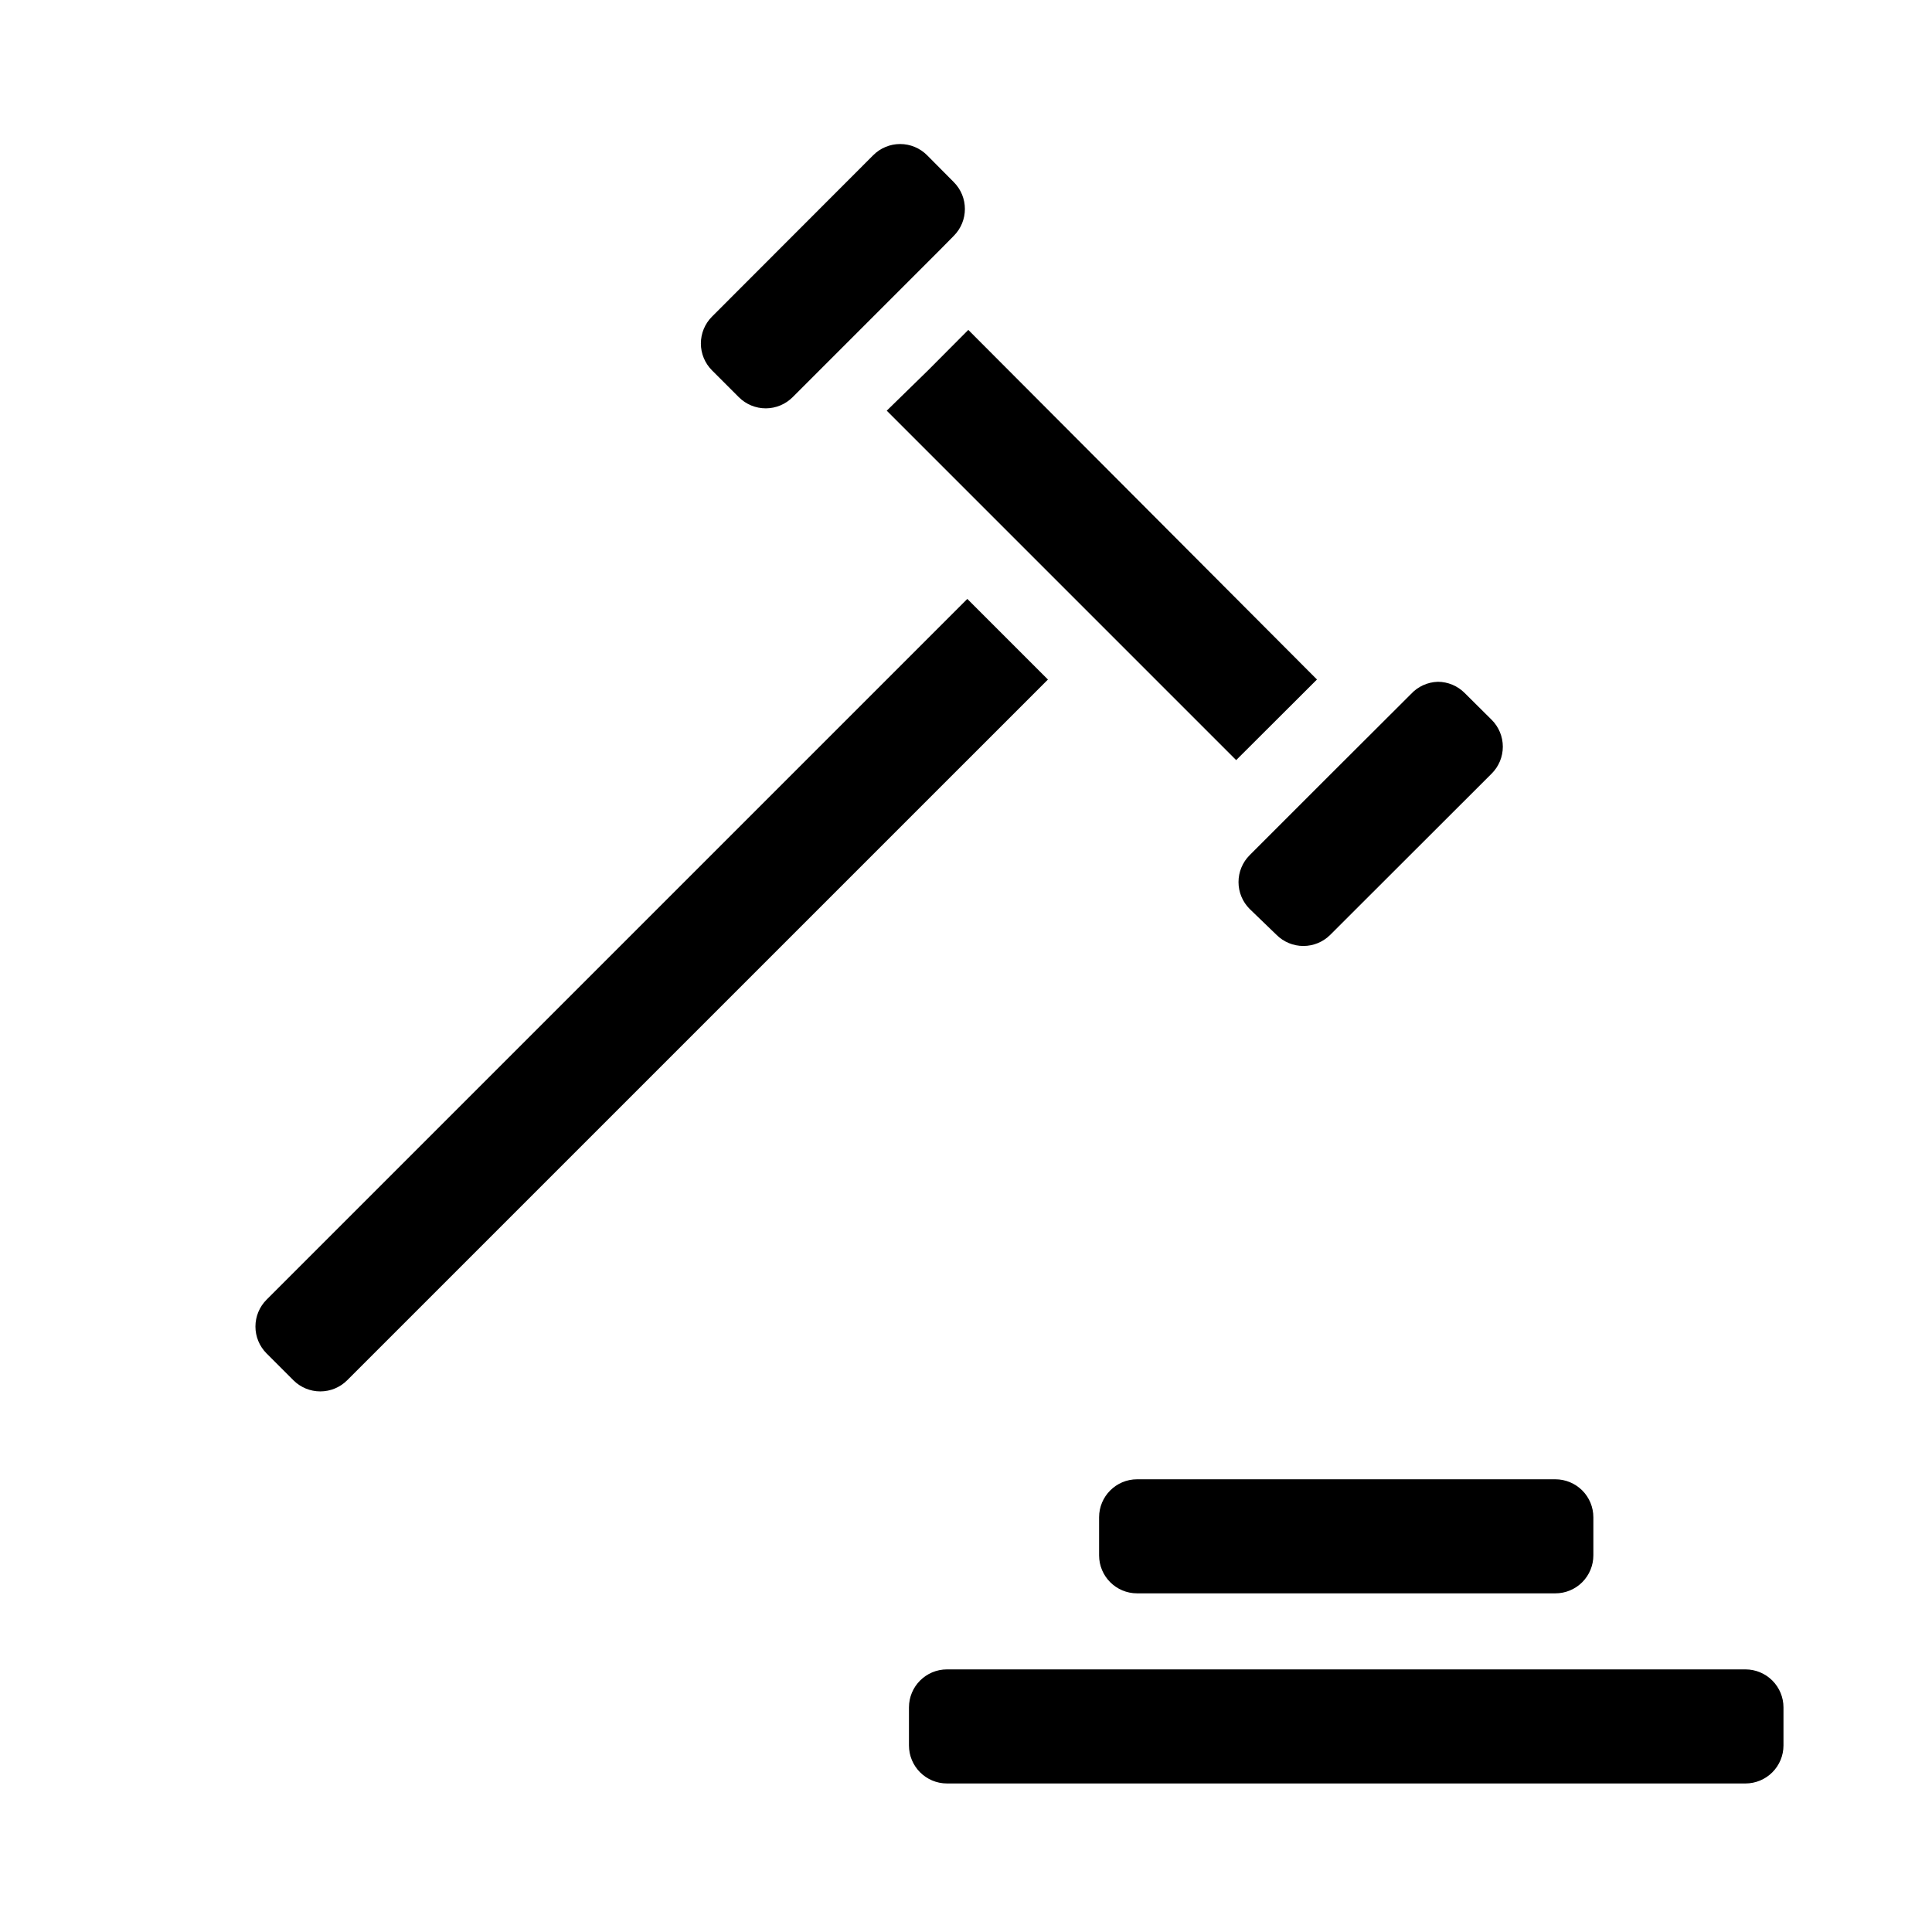 <?xml version="1.0" encoding="UTF-8"?>
<!-- Uploaded to: ICON Repo, www.svgrepo.com, Generator: ICON Repo Mixer Tools -->
<svg fill="#000000" width="800px" height="800px" version="1.1" viewBox="144 144 512 512" xmlns="http://www.w3.org/2000/svg">
 <g>
  <path d="m435.27 556.18v-10.078c0-5.562 4.512-10.074 10.074-10.074h110.84c2.672 0 5.234 1.062 7.125 2.949 1.891 1.891 2.949 4.453 2.949 7.125v10.078c0 2.672-1.059 5.234-2.949 7.125-1.891 1.891-4.453 2.949-7.125 2.949h-110.84c-5.562 0-10.074-4.508-10.074-10.074zm181.37 50.379c0 2.676-1.062 5.238-2.953 7.125-1.887 1.891-4.449 2.953-7.125 2.953h-211.6c-5.566 0-10.078-4.512-10.078-10.078v-10.074c0-5.566 4.512-10.078 10.078-10.078h211.6c2.676 0 5.238 1.062 7.125 2.953 1.891 1.891 2.953 4.453 2.953 7.125z"/>
  <path d="m236.01 509.78c-1.891 1.895-4.453 2.957-7.129 2.957-2.672 0-5.238-1.062-7.129-2.957l-7.106-7.106 0.004 0.004c-1.895-1.891-2.957-4.457-2.957-7.129 0-2.676 1.062-5.238 2.957-7.129l185.7-185.7 21.363 21.363zm289.04-185.1c2.668 0.012 5.223 1.078 7.106 2.973l7.152 7.106v-0.004c1.895 1.891 2.957 4.457 2.957 7.129 0 2.676-1.062 5.238-2.957 7.129l-42.773 42.723c-1.891 1.895-4.453 2.957-7.129 2.957-2.672 0-5.238-1.062-7.129-2.957l-7.102-6.852c-1.895-1.887-2.957-4.453-2.957-7.129 0-2.672 1.062-5.238 2.957-7.129l21.312-21.312 21.41-21.363v0.004c1.84-2.016 4.422-3.195 7.152-3.273zm-53.453 20.758-92.602-92.602 10.934-10.68 10.68-10.73 92.398 92.648zm-131.8-96.18-7.106-7.106 0.004 0.004c-1.895-1.891-2.957-4.457-2.957-7.129 0-2.676 1.062-5.238 2.957-7.129l42.723-42.773c1.887-1.895 4.453-2.957 7.129-2.957 2.672 0 5.238 1.062 7.129 2.957l7.106 7.152h-0.004c3.906 3.93 3.906 10.277 0 14.207l-3.527 3.578-39.148 39.148 0.004-0.004c-1.887 1.914-4.457 2.996-7.144 3.008-2.688 0.008-5.266-1.055-7.164-2.957z"/>
 </g>
</svg>